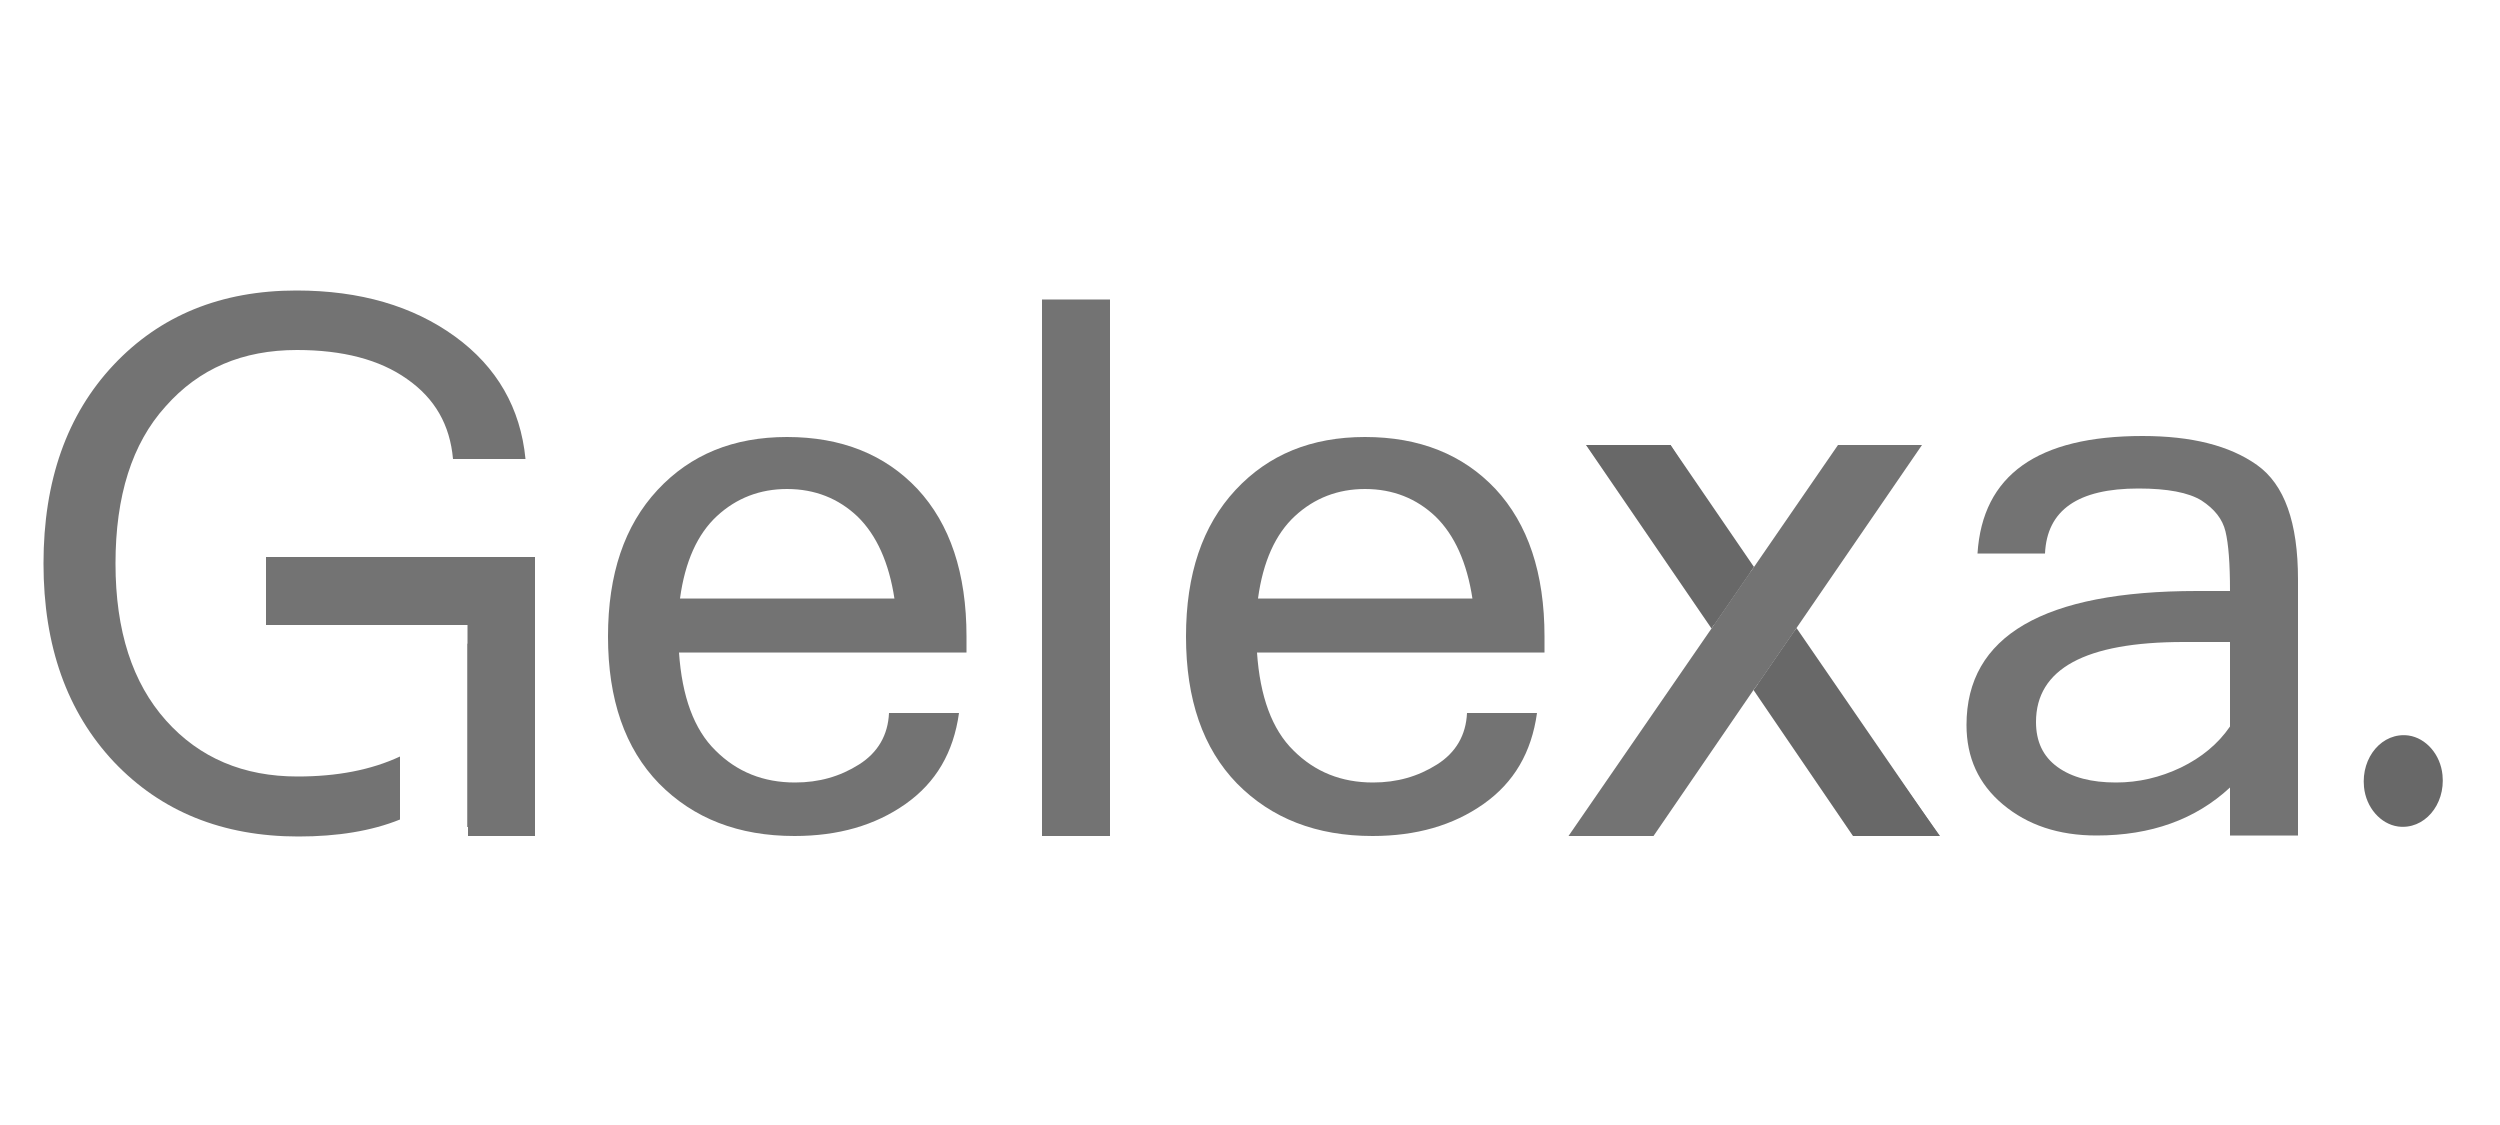<?xml version="1.0" encoding="utf-8"?>
<!-- Generator: Adobe Illustrator 23.0.5, SVG Export Plug-In . SVG Version: 6.00 Build 0)  -->
<svg version="1.1" id="Layer_1" xmlns="http://www.w3.org/2000/svg" xmlns:xlink="http://www.w3.org/1999/xlink" x="0px" y="0px"
	 viewBox="0 0 500 225" style="enable-background:new 0 0 500 225;" xml:space="preserve">
<style type="text/css">
	.st0{fill:#737373;}
	.st1{fill:#686868;}
</style>
<path class="st0" d="M91,67.3c-8.4-6.1-19-9.2-31.7-9.2c-15.1,0-27.3,5-36.6,14.9c-9.3,9.9-14,23.1-14,39.7
	c0,16.5,4.7,29.7,14.1,39.7c9.4,9.9,21.7,14.9,36.9,14.9c7.8,0,14.6-1.1,20.3-3.4v-12.6c-5.8,2.7-12.6,4-20.5,4
	c-10.8,0-19.6-3.7-26.3-11.2c-6.7-7.5-10.1-17.9-10.1-31.4c0-13.5,3.3-24,10-31.4C39.8,73.7,48.5,70,59.4,70c9.1,0,16.5,1.9,22,5.8
	c5.6,3.9,8.6,9.2,9.2,16h14.5C104.1,81.6,99.4,73.4,91,67.3z"/>
<rect x="93.5" y="128.7" class="st0" width="0.1" height="36.7"/>
<path class="st0" d="M158.9,167.2c-11.2,0-20.2-3.5-27.1-10.5c-6.8-7-10.2-16.8-10.2-29.4c0-12.5,3.3-22.2,9.9-29.3
	c6.6-7.1,15.2-10.6,25.9-10.6c10.9,0,19.6,3.5,26.1,10.4c6.5,7,9.8,16.8,9.8,29.5v3.2h-57.5c0.6,8.8,3,15.4,7.3,19.6
	c4.3,4.3,9.6,6.4,15.9,6.4c4.8,0,9-1.2,12.8-3.6c3.8-2.4,5.8-5.9,6-10.3h14c-1.1,7.9-4.6,13.9-10.7,18.2
	C175,165.1,167.6,167.2,158.9,167.2z M178.9,119.8c-1.1-7.3-3.6-12.8-7.4-16.5c-3.8-3.6-8.5-5.5-14.1-5.5c-5.4,0-10.1,1.8-14,5.4
	c-3.9,3.6-6.4,9.1-7.4,16.5H178.9z"/>
<path class="st0" d="M222,167.2h-13.6V59.9H222V167.2z"/>
<path class="st0" d="M274.5,167.2c-11.2,0-20.2-3.5-27.1-10.5c-6.8-7-10.2-16.8-10.2-29.4c0-12.5,3.3-22.2,9.9-29.3
	c6.6-7.1,15.2-10.6,25.9-10.6c10.9,0,19.6,3.5,26.1,10.4c6.5,7,9.8,16.8,9.8,29.5v3.2h-57.5c0.6,8.8,3,15.4,7.3,19.6
	c4.3,4.3,9.6,6.4,15.9,6.4c4.8,0,9-1.2,12.8-3.6c3.8-2.4,5.8-5.9,6-10.3h14c-1.1,7.9-4.6,13.9-10.7,18.2
	C290.6,165.1,283.2,167.2,274.5,167.2z M294.5,119.8c-1.1-7.3-3.6-12.8-7.4-16.5c-3.8-3.6-8.5-5.5-14.1-5.5c-5.4,0-10.1,1.8-14,5.4
	c-3.9,3.6-6.4,9.1-7.4,16.5H294.5z"/>
<path class="st0" d="M358.9,126.2l-7.3,10.6l19.1,30.4h17.3L358.9,126.2z M334.1,89h-16.8l25.5,36l7.3-10.6L334.1,89z"/>
<path class="st0" d="M446,157.5c-6.9,6.4-15.8,9.6-26.7,9.6c-7.6,0-13.8-2.1-18.7-6.2c-4.9-4.1-7.3-9.4-7.3-15.9
	c0-17.8,15.4-26.8,46.1-26.8h6.6c0-5.5-0.3-9.4-0.9-11.9c-0.6-2.5-2.2-4.5-4.8-6.2c-2.6-1.6-6.8-2.4-12.6-2.4
	c-12.1,0-18.3,4.3-18.7,13h-13.5c1-15.7,12-23.5,33-23.5c9.8,0,17.4,1.9,22.9,5.8c5.5,3.9,8.2,11.5,8.2,22.9v51.2H446V157.5z
	 M446,145.3v-16.9h-9.3c-19.7,0-29.5,5.4-29.5,16c0,3.9,1.4,6.9,4.3,9c2.9,2.1,6.8,3.1,11.7,3.1c4.5,0,8.8-1,13-3
	C440.3,151.5,443.6,148.8,446,145.3z"/>
<rect x="93.5" y="128.7" class="st0" width="0.1" height="36.7"/>
<polygon class="st0" points="107,111.4 107,167.2 93.6,167.2 93.6,128.7 93.5,128.7 93.5,125 53.2,125 53.2,111.4 "/>
<path class="st1" d="M488.5,155c0.6,6-3.7,11-8.9,10.3c-3.5-0.5-6.4-3.8-6.8-7.9c-0.6-6,3.7-11,8.9-10.3
	C485.2,147.6,488.1,150.9,488.5,155z"/>
<polygon class="st1" points="350.8,113.4 350,114.5 342.7,125.1 342.3,125.7 317.2,89 334.1,89 "/>
<polygon class="st1" points="387.9,167.2 370.6,167.2 350.7,138 351.6,136.8 358.9,126.2 359.3,125.6 "/>
<polygon class="st0" points="384.4,89 359.3,125.6 358.9,126.2 351.6,136.8 350.7,138 330.7,167.2 313.7,167.2 342.3,125.7 
	342.7,125.1 350,114.5 350.8,113.4 367.6,89 "/>
</svg>
